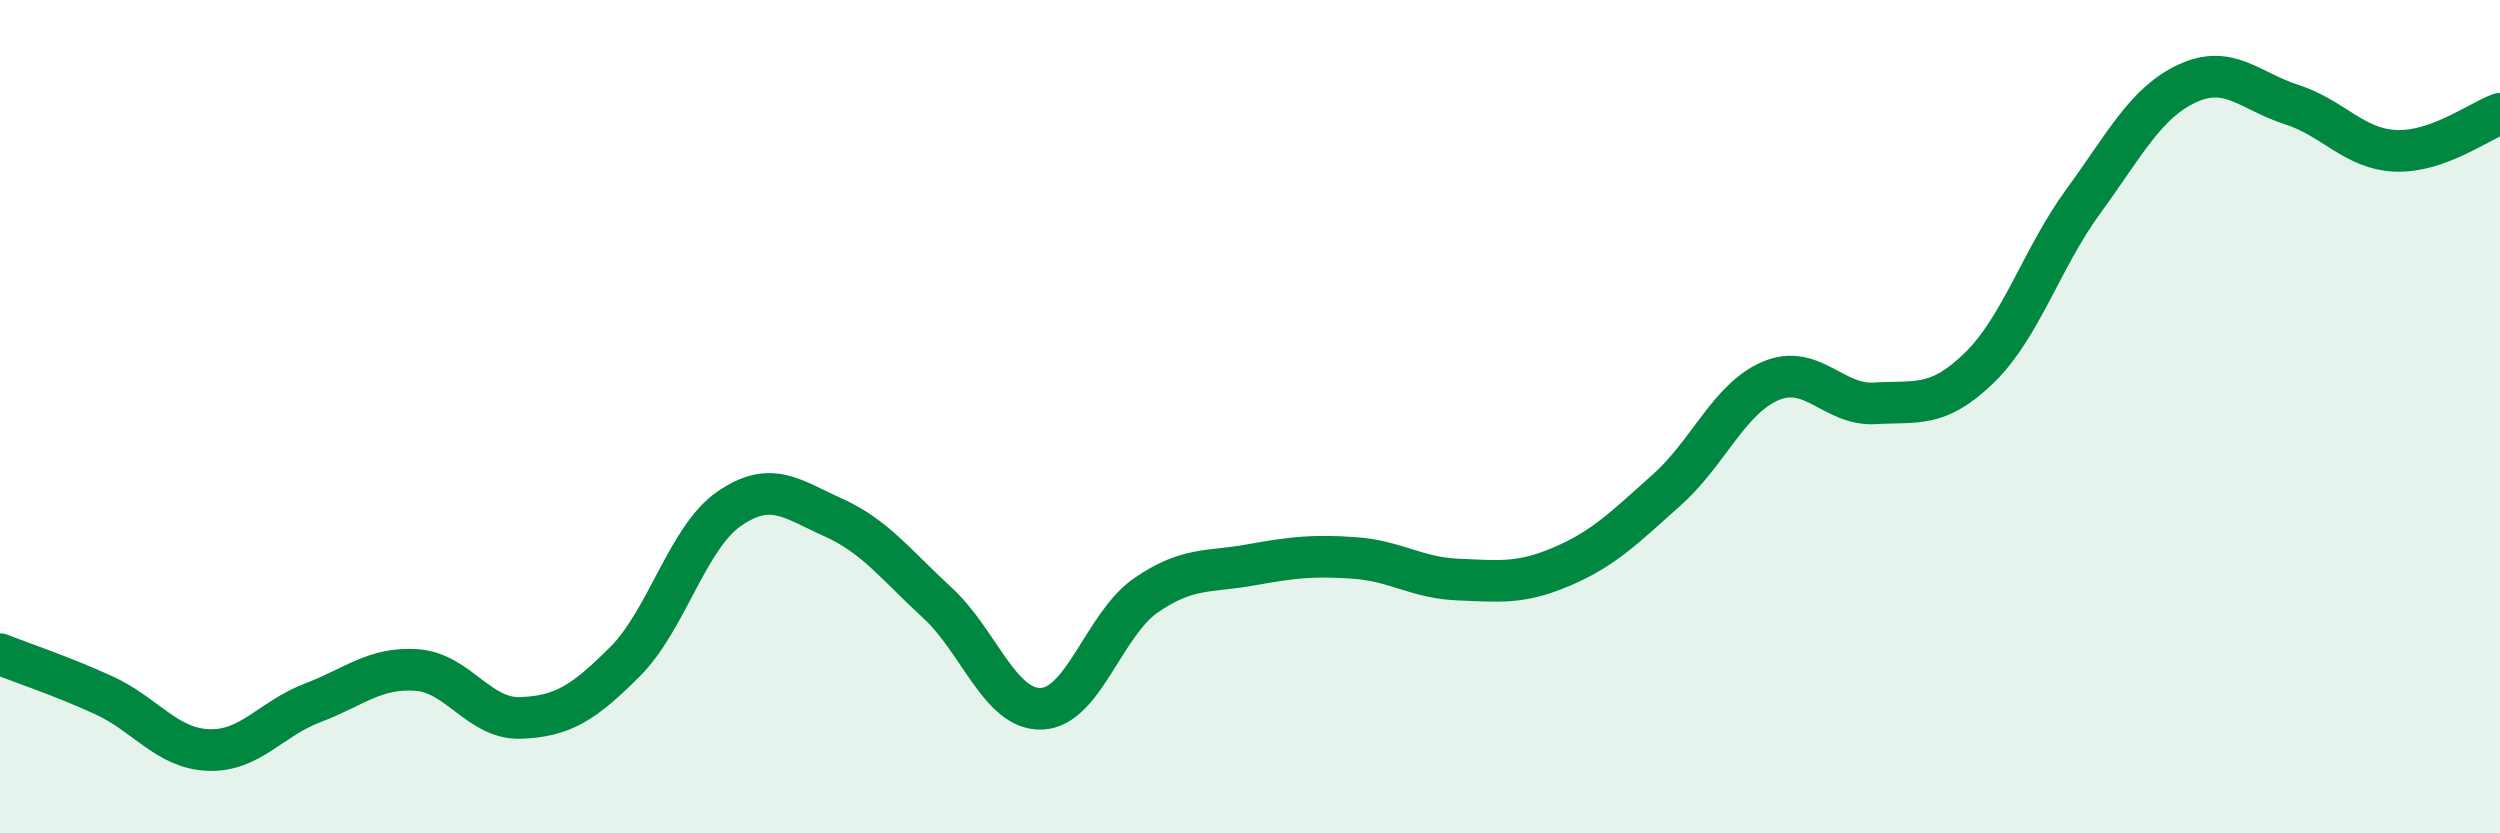 
    <svg width="60" height="20" viewBox="0 0 60 20" xmlns="http://www.w3.org/2000/svg">
      <path
        d="M 0,15.7 C 0.5,15.9 1.5,16.23 2.5,16.69 C 3.5,17.15 4,17.96 5,18 C 6,18.04 6.5,17.25 7.5,16.87 C 8.5,16.49 9,16.01 10,16.08 C 11,16.15 11.5,17.27 12.5,17.23 C 13.5,17.19 14,16.88 15,15.88 C 16,14.88 16.5,12.9 17.5,12.21 C 18.5,11.52 19,11.97 20,12.42 C 21,12.87 21.5,13.55 22.5,14.47 C 23.5,15.39 24,17.05 25,17.01 C 26,16.97 26.5,14.98 27.5,14.29 C 28.5,13.6 29,13.74 30,13.56 C 31,13.38 31.5,13.32 32.5,13.39 C 33.5,13.46 34,13.87 35,13.91 C 36,13.95 36.5,14.02 37.5,13.59 C 38.5,13.16 39,12.65 40,11.76 C 41,10.87 41.5,9.56 42.5,9.14 C 43.5,8.72 44,9.74 45,9.68 C 46,9.62 46.5,9.8 47.5,8.83 C 48.5,7.86 49,6.2 50,4.83 C 51,3.46 51.5,2.46 52.5,2 C 53.5,1.54 54,2.19 55,2.51 C 56,2.83 56.5,3.58 57.5,3.62 C 58.5,3.66 59.5,2.91 60,2.73L60 20L0 20Z"
        fill="#008740"
        opacity="0.1"
        stroke-linecap="round"
        stroke-linejoin="round"
      />
      <path
        d="M 0,15.7 C 0.5,15.9 1.5,16.23 2.5,16.69 C 3.5,17.15 4,17.96 5,18 C 6,18.04 6.5,17.25 7.5,16.87 C 8.5,16.49 9,16.01 10,16.08 C 11,16.15 11.5,17.27 12.5,17.23 C 13.5,17.19 14,16.88 15,15.88 C 16,14.88 16.5,12.9 17.5,12.21 C 18.5,11.52 19,11.97 20,12.42 C 21,12.87 21.5,13.55 22.5,14.47 C 23.5,15.39 24,17.05 25,17.01 C 26,16.97 26.5,14.98 27.5,14.29 C 28.5,13.6 29,13.74 30,13.56 C 31,13.38 31.5,13.32 32.5,13.39 C 33.5,13.46 34,13.87 35,13.91 C 36,13.95 36.5,14.02 37.5,13.59 C 38.5,13.16 39,12.65 40,11.76 C 41,10.87 41.5,9.56 42.5,9.14 C 43.5,8.72 44,9.74 45,9.68 C 46,9.62 46.5,9.8 47.5,8.83 C 48.5,7.86 49,6.2 50,4.83 C 51,3.46 51.5,2.46 52.5,2 C 53.5,1.54 54,2.19 55,2.51 C 56,2.83 56.5,3.58 57.5,3.62 C 58.5,3.66 59.5,2.91 60,2.73"
        stroke="#008740"
        stroke-width="1"
        fill="none"
        stroke-linecap="round"
        stroke-linejoin="round"
      />
    </svg>
  